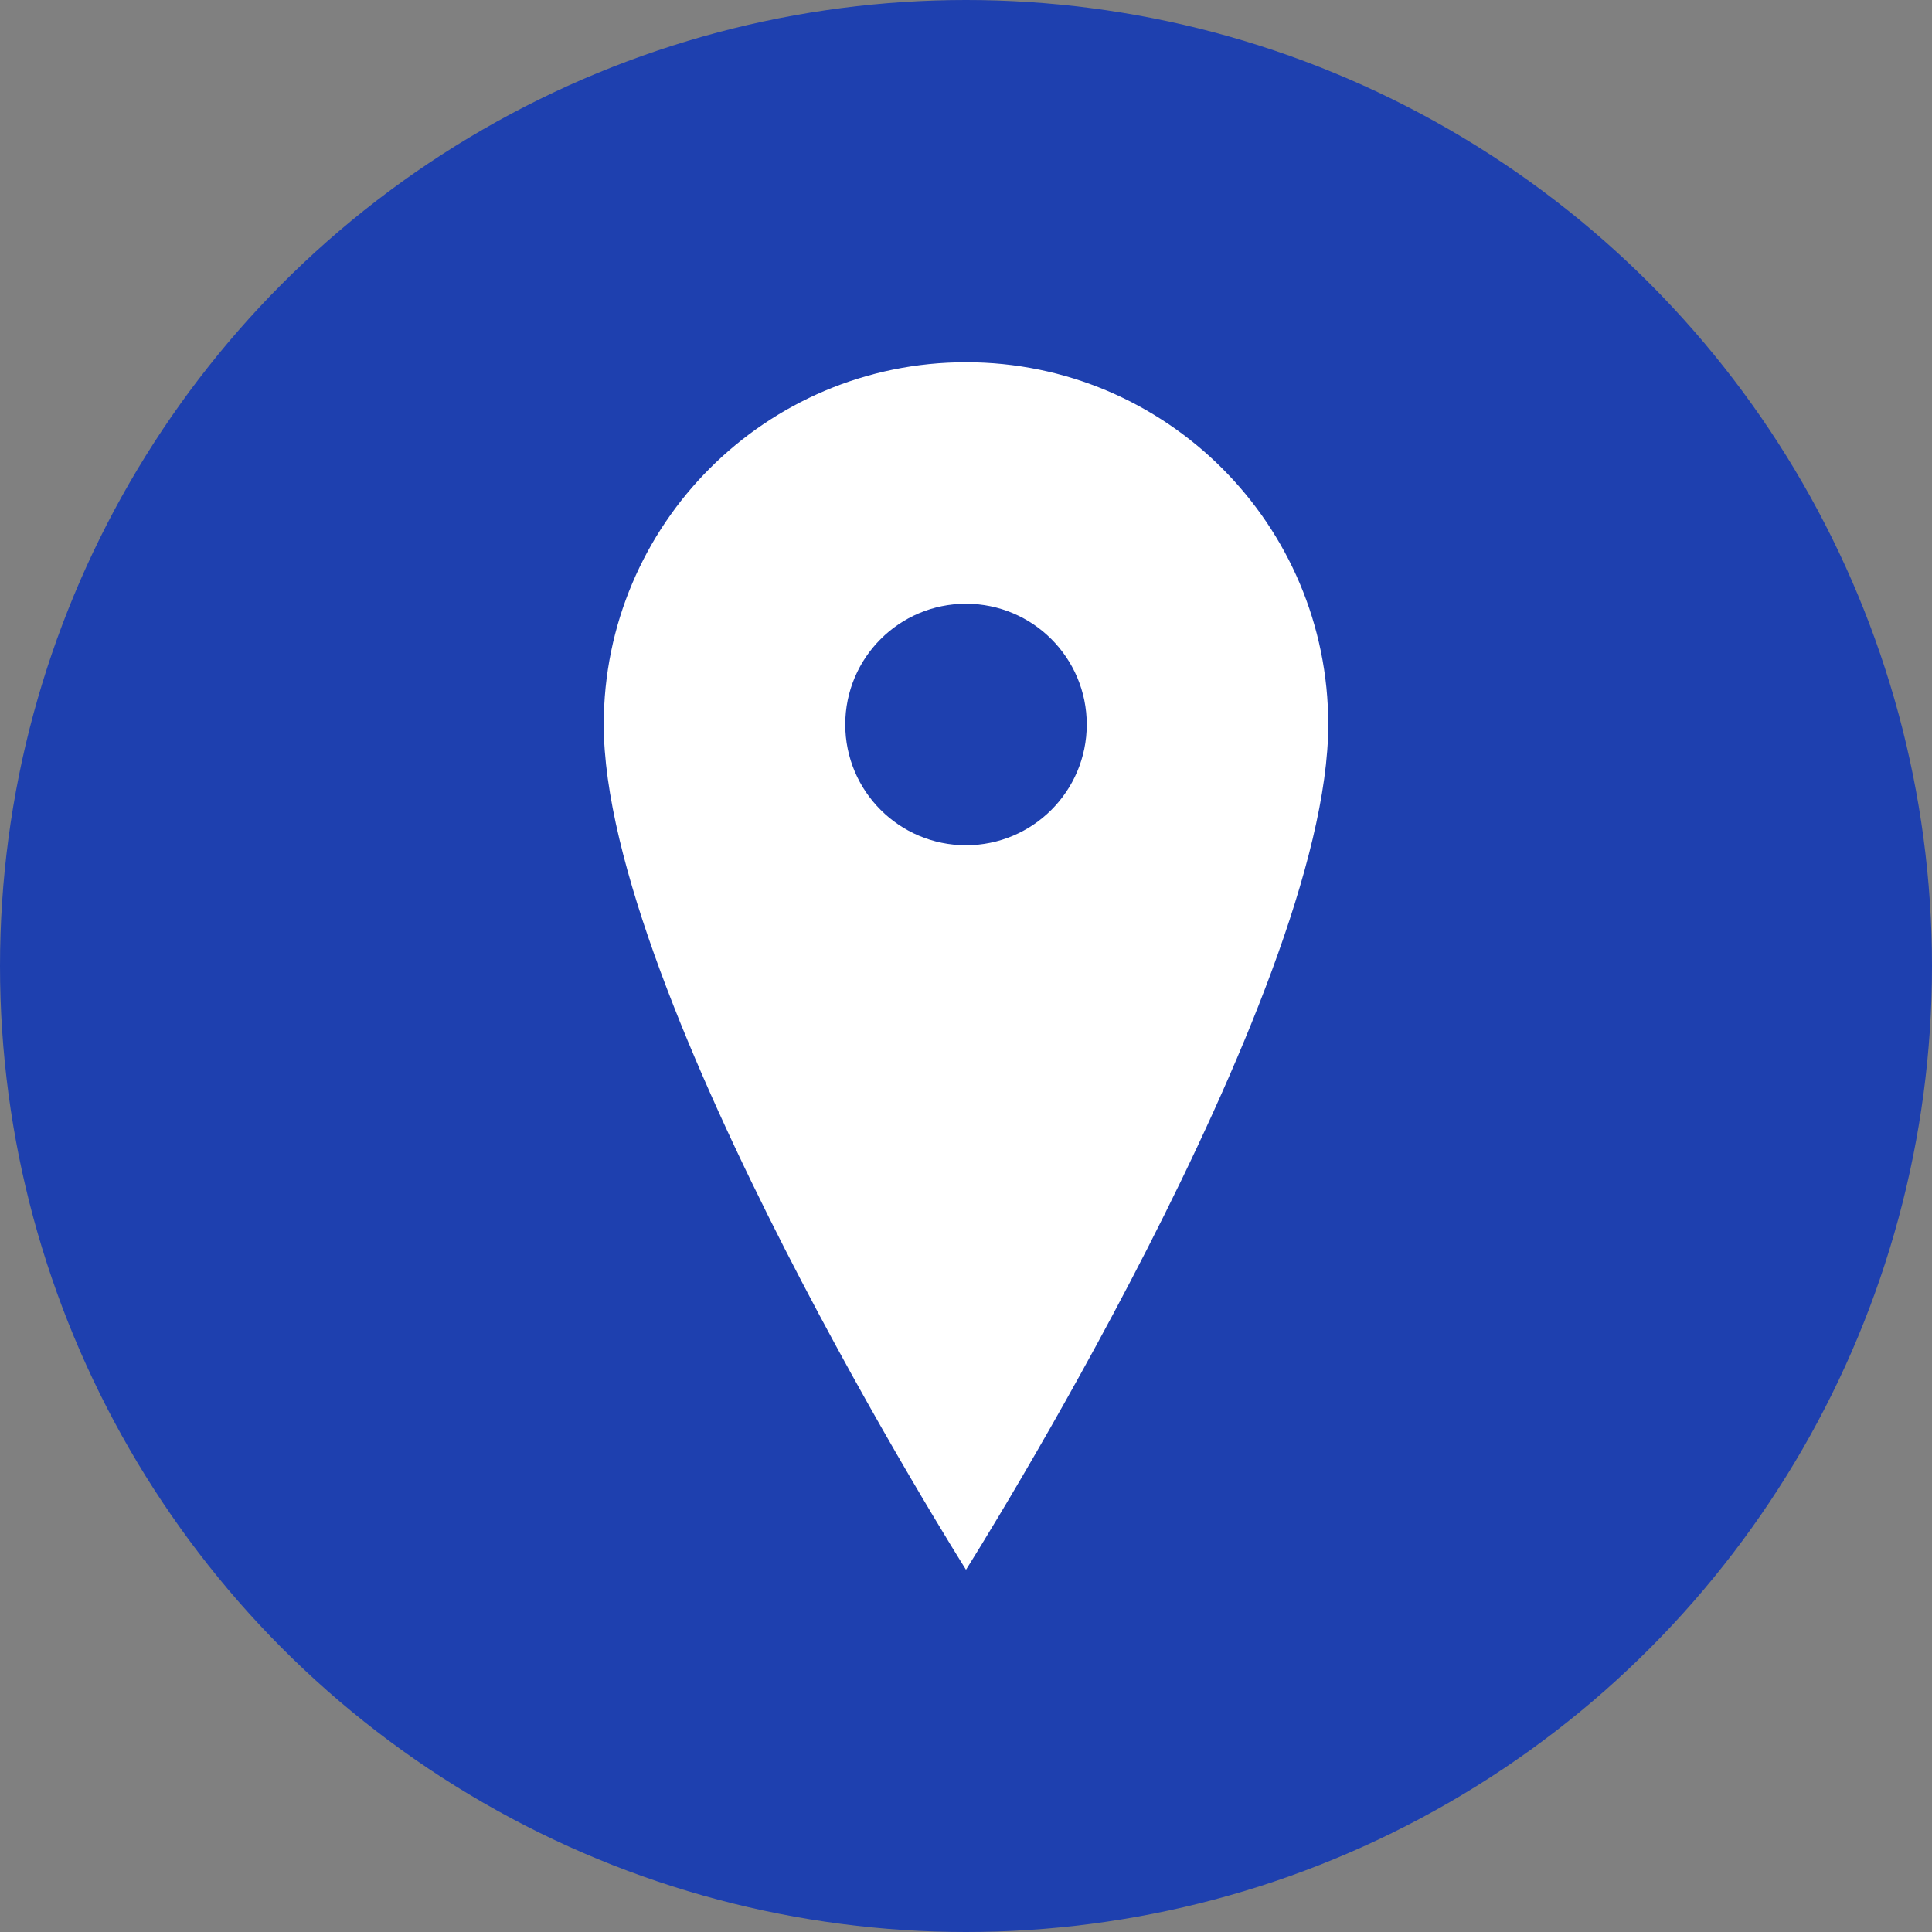 <svg width="32" height="32" viewBox="0 0 32 32" fill="none" xmlns="http://www.w3.org/2000/svg">
  <rect x="0" y="0" width="32" height="32" fill="#808080" stroke="none"/>
  <!-- Background circle -->
  <circle cx="16" cy="16" r="16" fill="#1E40AF"/>
  
  <!-- Map pin icon -->
  <path d="M16 6C12.686 6 10 8.686 10 12C10 16.5 16 26 16 26S22 16.5 22 12C22 8.686 19.314 6 16 6Z" fill="white"/>
  
  <!-- Pin center dot -->
  <circle cx="16" cy="12" r="2" fill="#1E40AF"/>
</svg>